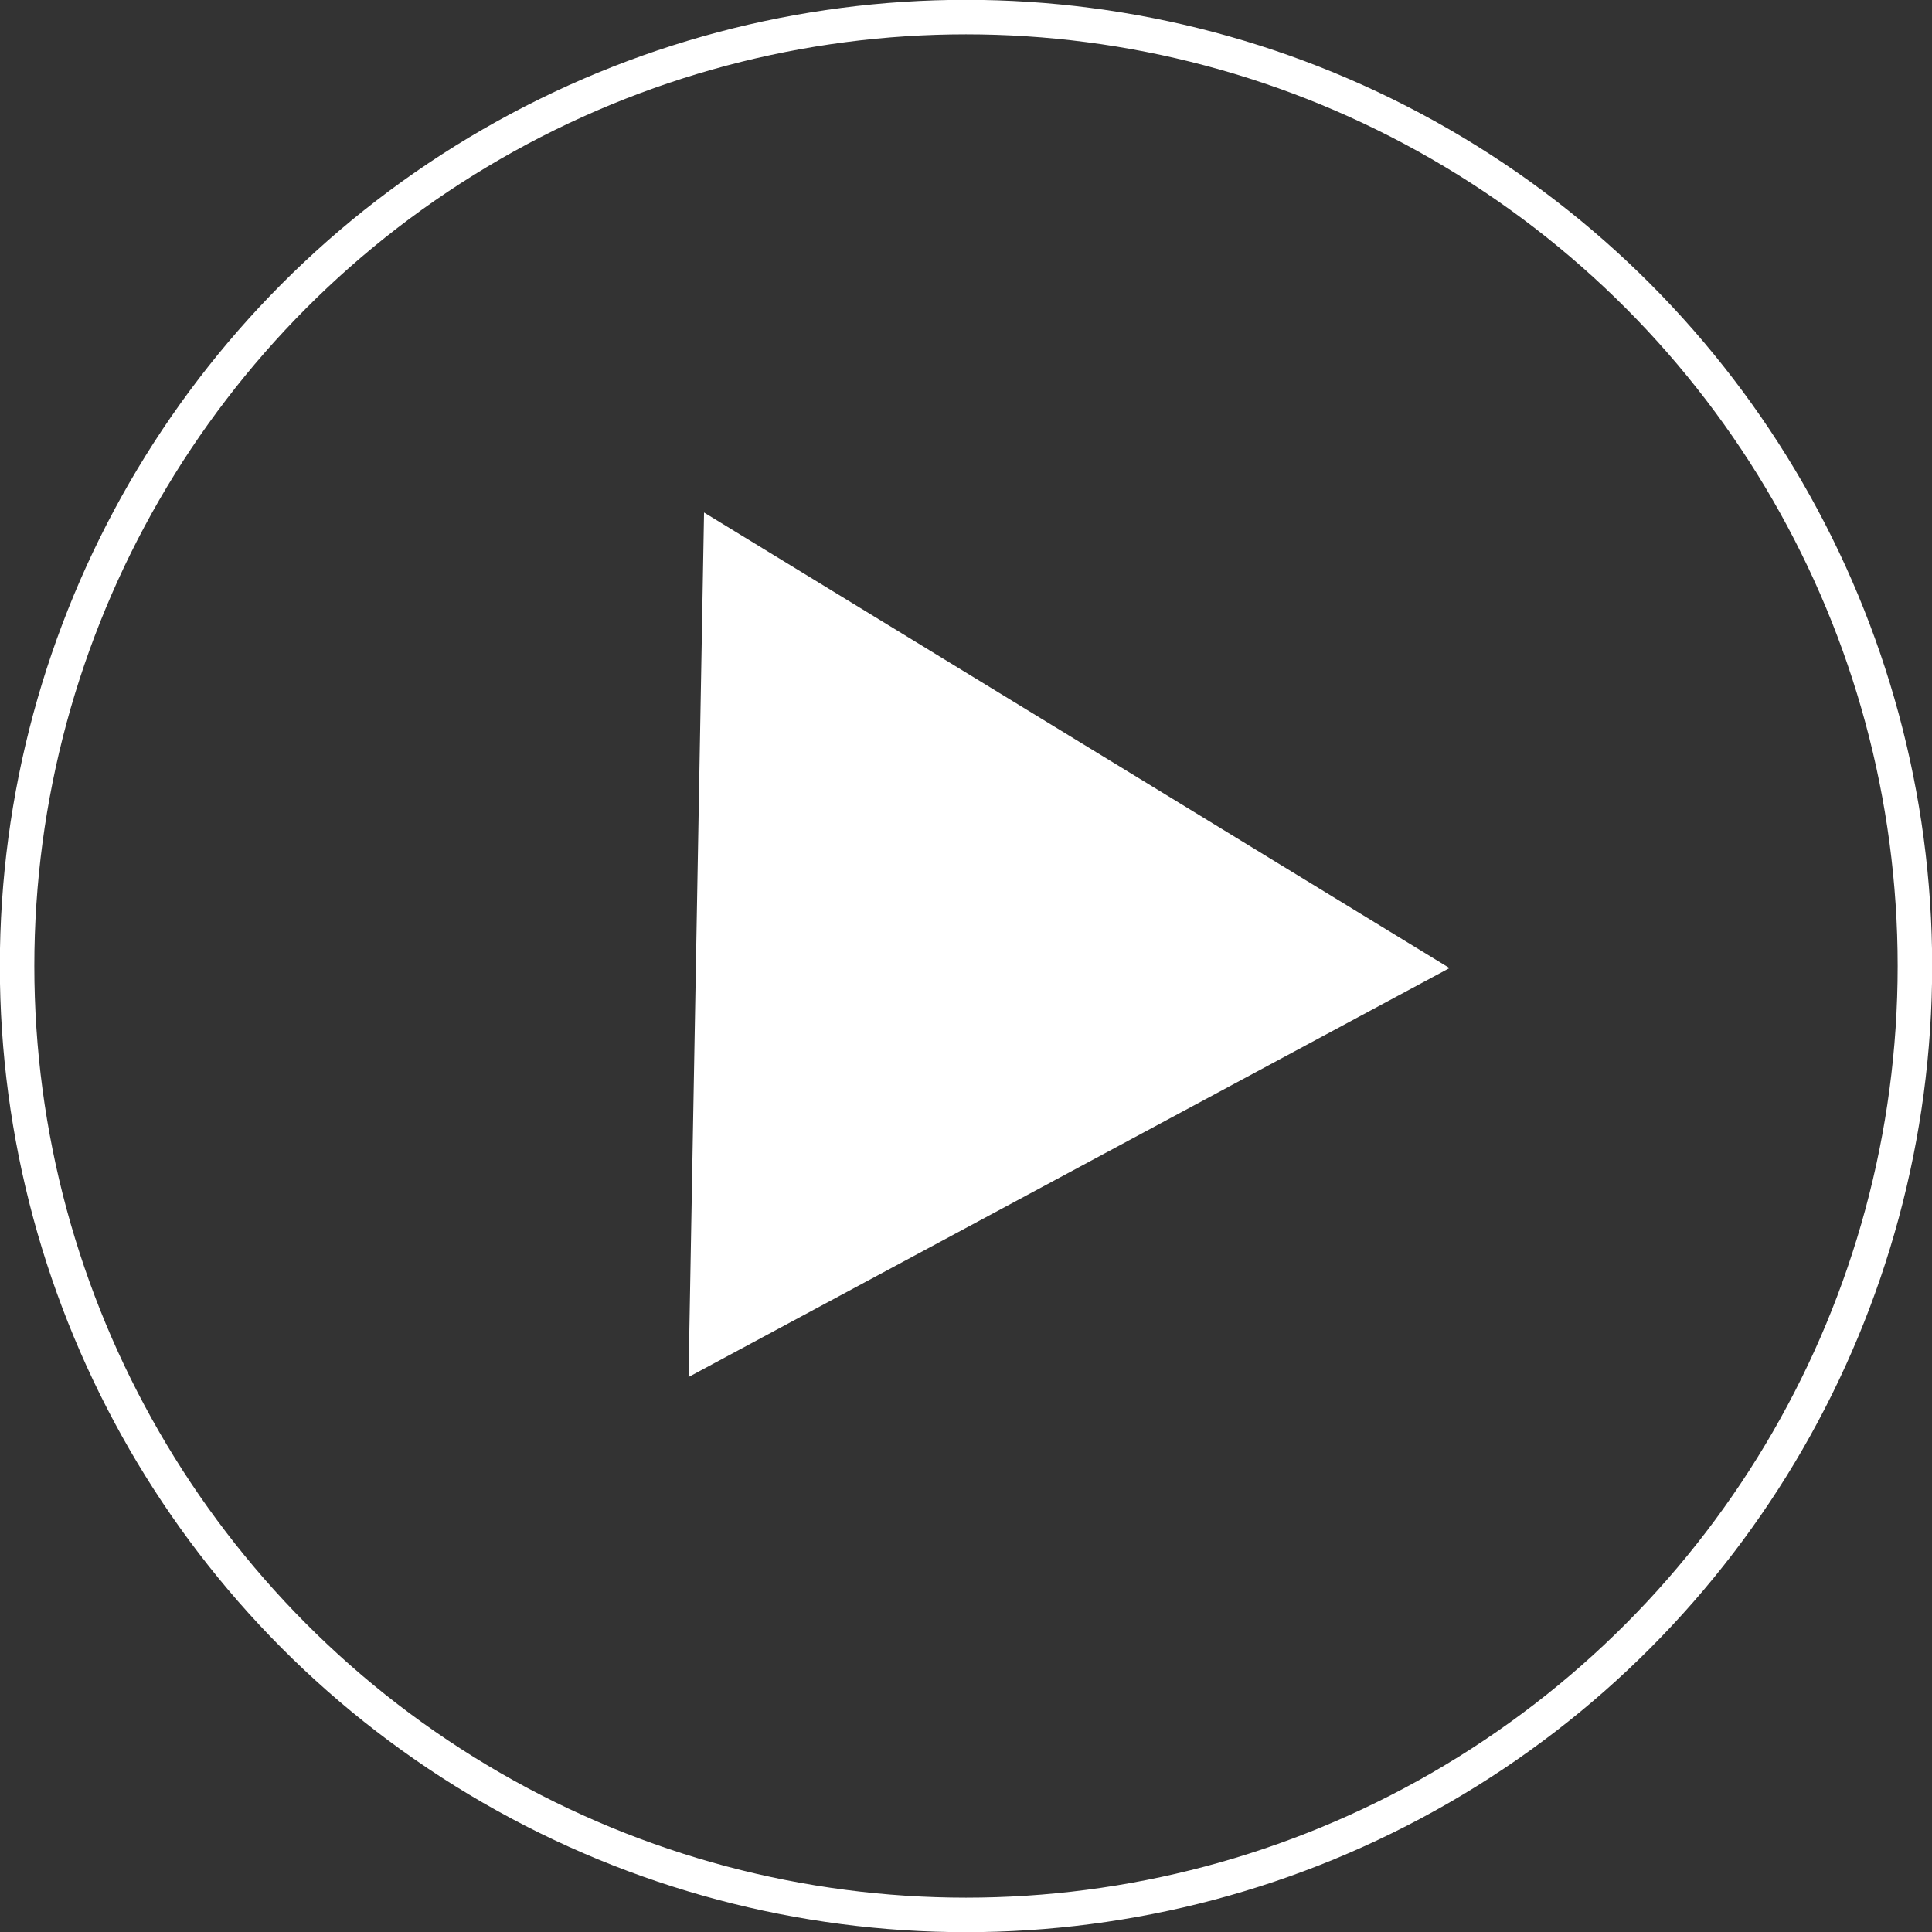 <svg version="1.1" id="Layer_1" xmlns="http://www.w3.org/2000/svg" xmlns:xlink="http://www.w3.org/1999/xlink" x="0px" y="0px"
	 viewBox="0 0 373.2 373.2" style="enable-background:new 0 0 373.2 373.2;" xml:space="preserve">
<rect x="0" y="0" width="373.2" height="373.2" fill="#333333" stroke="none"/>
<style type="text/css">
	.st0{fill:#FFFFFF;}
	.st1{fill:none;stroke:#FFFFFF;stroke-width:6.664;}
</style>
<g>
	<polygon class="st0" points="136,99 133,266 280,187 	"/>
	<circle class="st1" cx="186.6" cy="186.6" r="183.3"/>
</g>
</svg>
